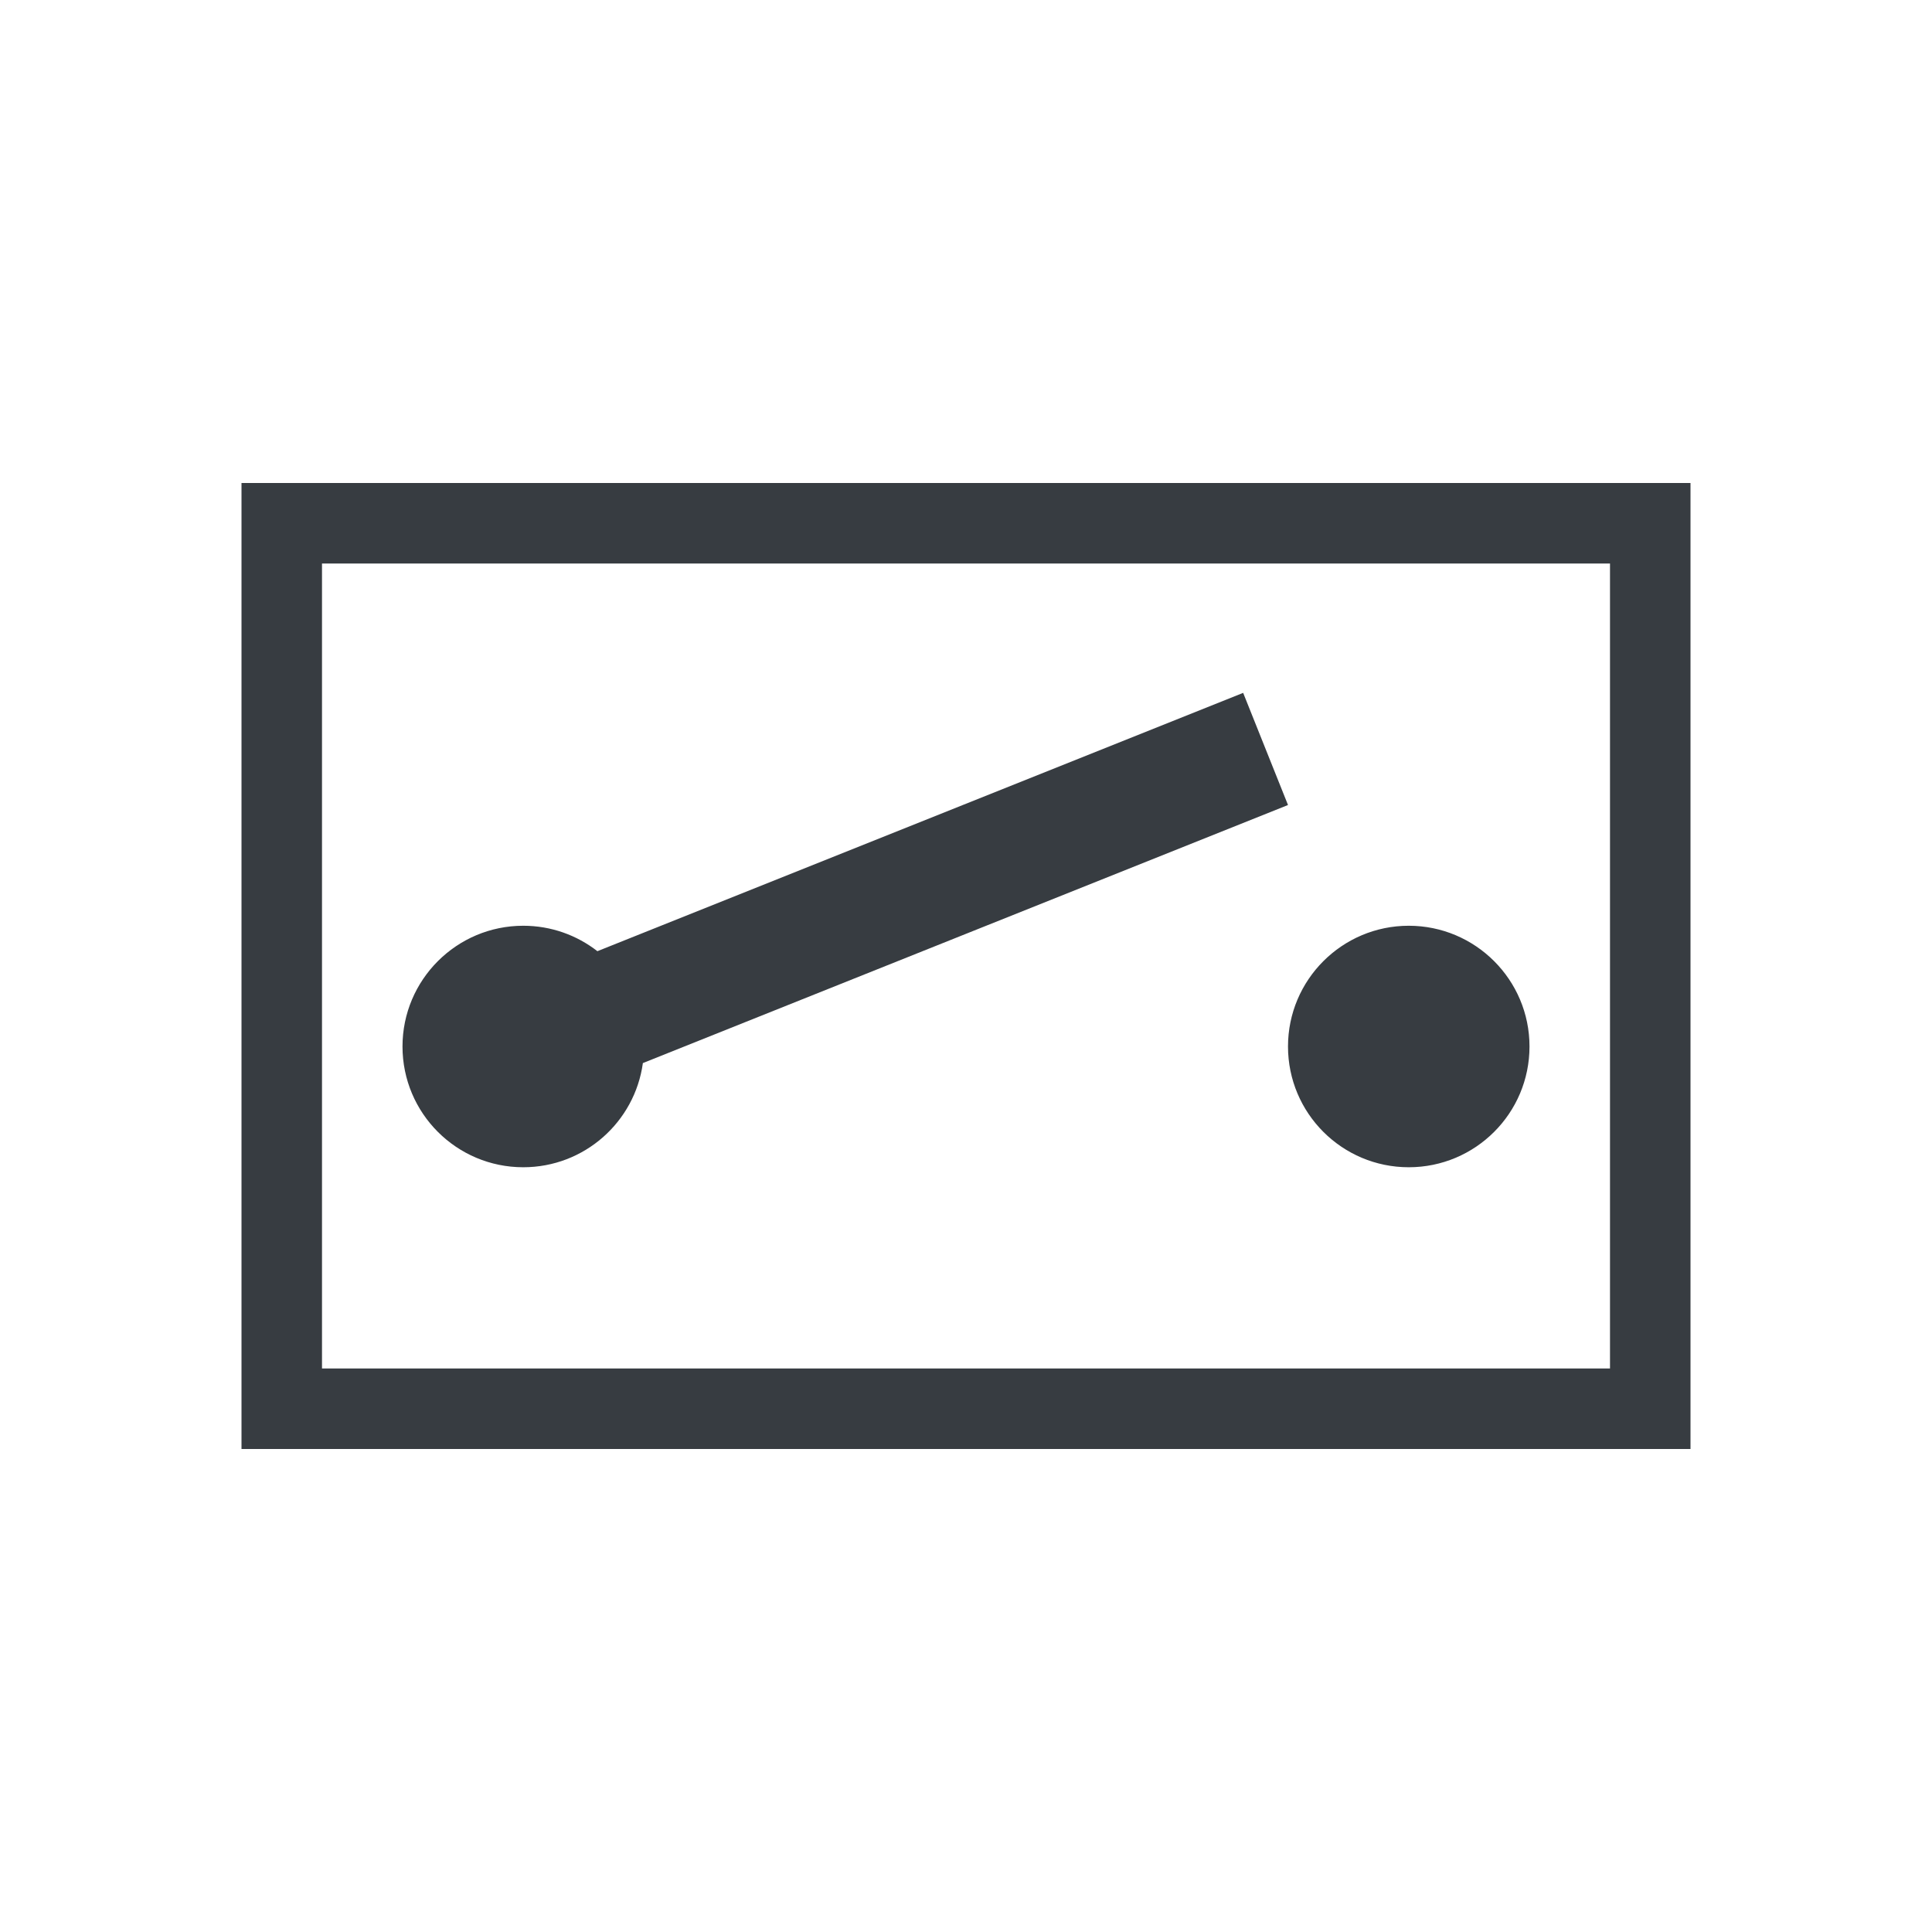 <svg viewBox="0 0 24 24" fill="none" xmlns="http://www.w3.org/2000/svg">
<path fill-rule="evenodd" clip-rule="evenodd" d="M4 7H20V17H4V7ZM3 6H4H20H21V7V17V18H20H4H3V17V7V6ZM7.986 13.206C7.886 13.937 7.259 14.5 6.5 14.5C5.672 14.5 5 13.829 5 13C5 12.172 5.672 11.5 6.5 11.5C6.847 11.5 7.167 11.618 7.421 11.816L15.443 8.607L16 10L7.986 13.206ZM19 13C19 13.829 18.328 14.5 17.5 14.5C16.672 14.5 16 13.829 16 13C16 12.172 16.672 11.5 17.5 11.5C18.328 11.5 19 12.172 19 13Z" fill="#373C41"/>
</svg>
